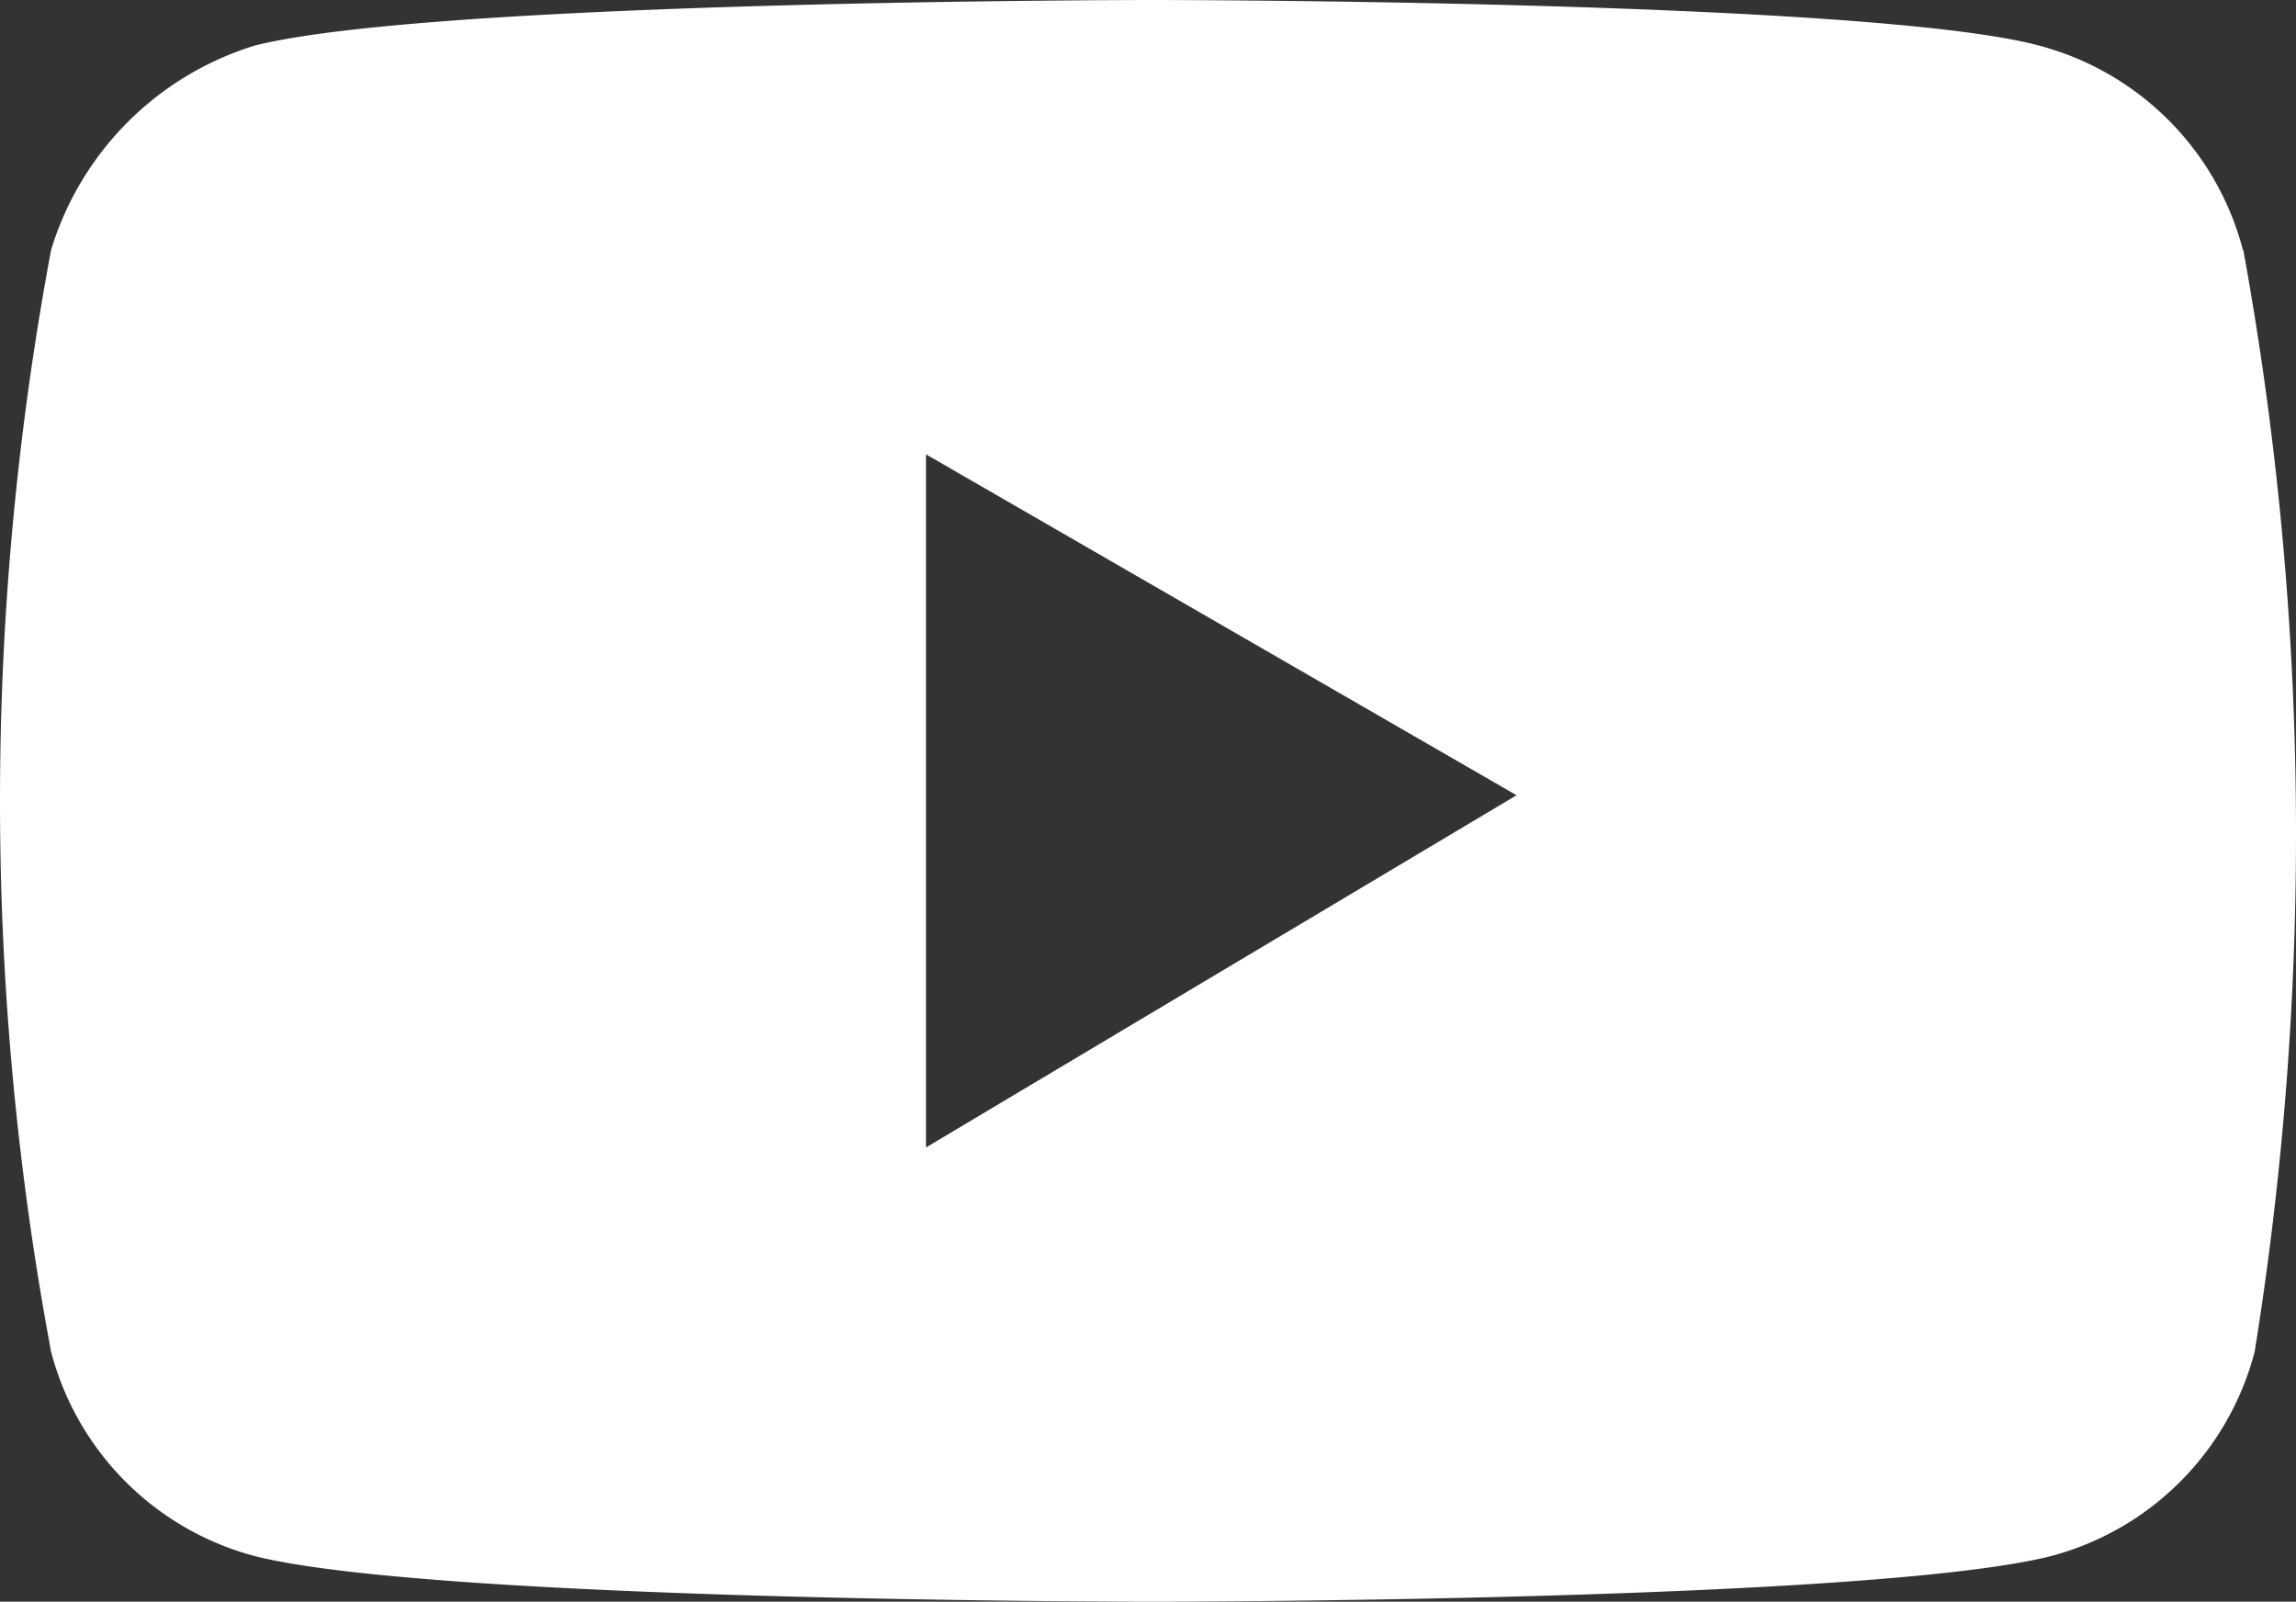 <svg xmlns="http://www.w3.org/2000/svg" width="56.663" height="39.521" viewBox="0 0 56.663 39.521"><rect x="0" y="0" width="56.663" height="39.521" fill="#333333" stroke="none"/><g transform="translate(-0.001)"><path d="M55.354,6.167h0a7.066,7.066,0,0,0-5.045-5.046C46.1,0,28.448,0,28.448,0S10.791,0,6.3,1.121A7.581,7.581,0,0,0,1.262,6.167a73.883,73.883,0,0,0,0,27.186A7.066,7.066,0,0,0,6.307,38.4c4.484,1.121,22.146,1.121,22.146,1.121s17.657,0,22.146-1.121a7.066,7.066,0,0,0,5.045-5.046,80.5,80.5,0,0,0-.28-27.186M22.853,28.313V11.21l14.575,8.412Z" fill="#fff"/></g></svg>